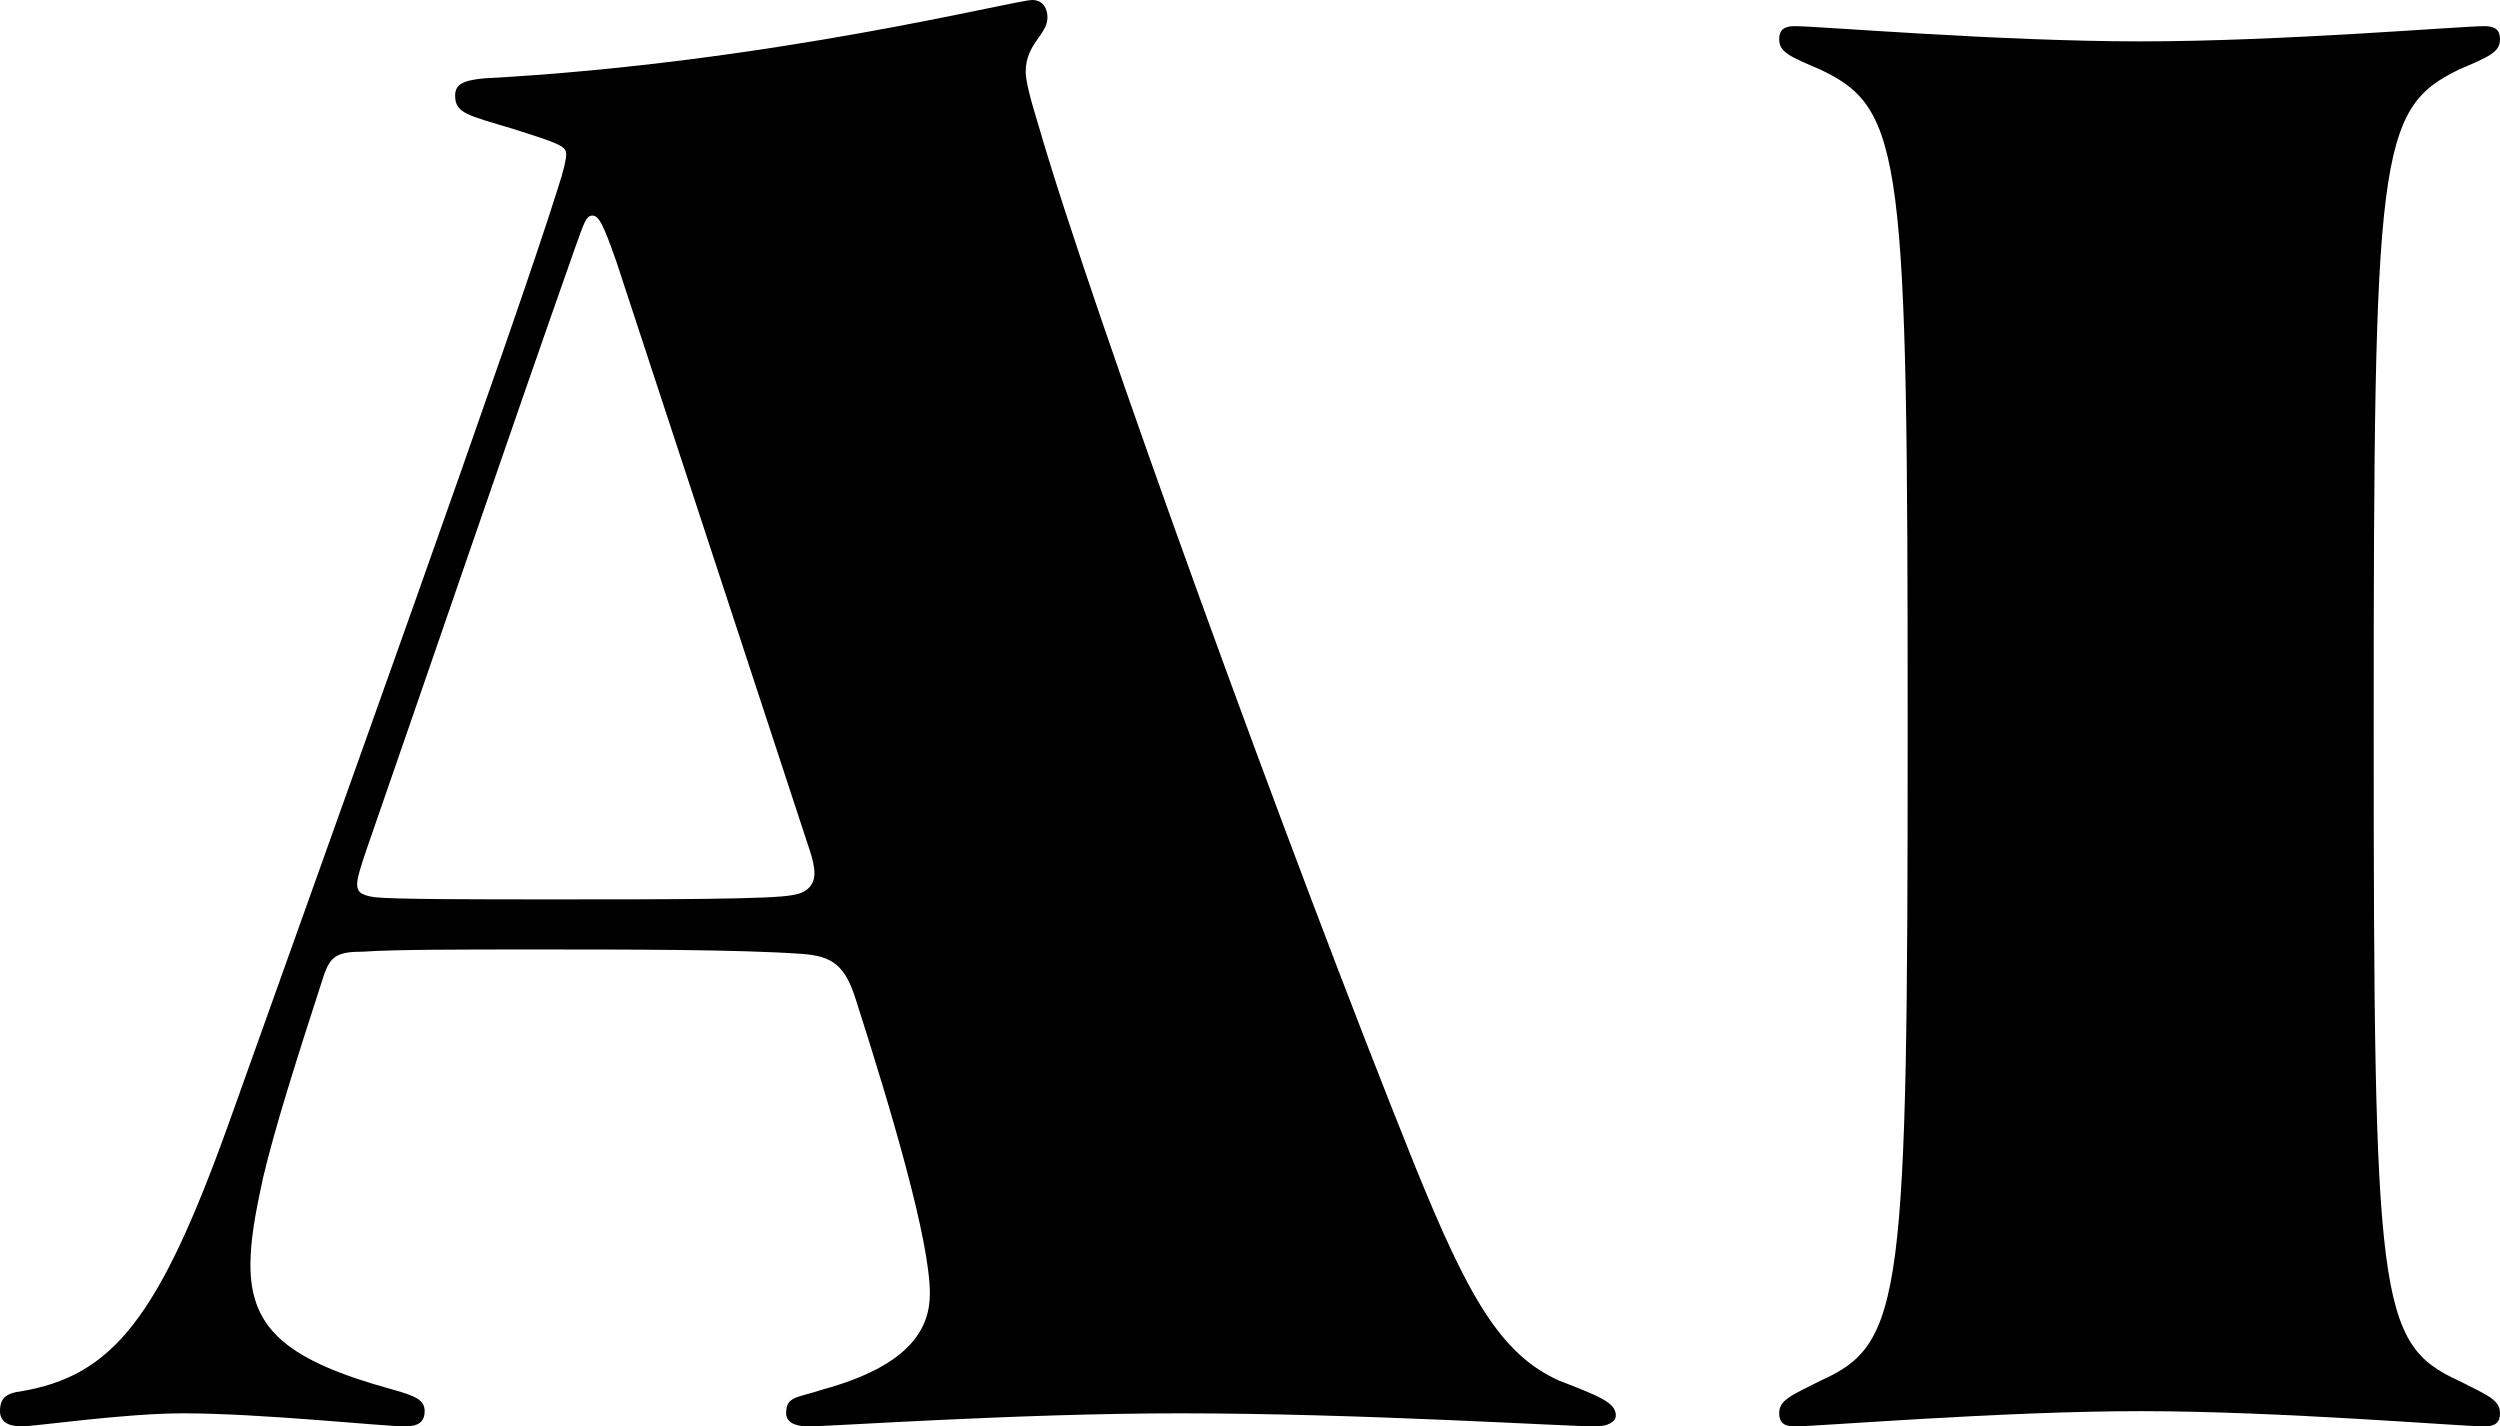 <?xml version="1.0" encoding="UTF-8"?>
<svg id="_レイヤー_2" data-name="レイヤー 2" xmlns="http://www.w3.org/2000/svg" viewBox="0 0 57.4 32.75">
  <defs>
    <style>
      .cls-1 {
        fill: #000;
        stroke-width: 0px;
      }
    </style>
  </defs>
  <g id="_レイヤー_1-2" data-name="レイヤー 1">
    <g>
      <path class="cls-1" d="M0,32.4c0-.2.05-.4.45-.45,2.15-.35,3.2-1.7,4.8-6.15,2.3-6.45,6.55-18.25,7.55-21.45.15-.45.2-.7.2-.8,0-.2-.15-.25-1.25-.6-1-.3-1.3-.35-1.3-.75,0-.25.15-.35.65-.4,6.55-.35,12.2-1.8,12.6-1.8.25,0,.35.2.35.4,0,.4-.5.6-.5,1.25,0,.2.1.6.3,1.25,1.2,4.15,5.75,16.7,8.65,23.9,1.2,2.95,1.95,4.3,3.3,4.9.9.35,1.3.5,1.3.8,0,.15-.2.25-.45.25-.75,0-5.4-.3-9.55-.3-3.75,0-8,.3-8.55.3-.3,0-.5-.1-.5-.3,0-.4.25-.35.85-.55,2-.55,2.45-1.4,2.45-2.2,0-1.2-.85-4.1-1.7-6.75-.25-.8-.55-1-1.25-1.05-1.45-.1-3.9-.1-6.05-.1-1.75,0-3.3,0-4,.05-.6,0-.75.1-.9.5-.7,2.15-1.15,3.6-1.4,4.65-.2.9-.3,1.5-.3,2.05,0,1.5.9,2.2,3.25,2.85.55.15.75.25.75.5s-.15.35-.45.35c-.5,0-3.3-.3-5.1-.3-1.35,0-3.4.3-3.7.3s-.5-.1-.5-.35ZM8.6,20.6c.45.05,2.3.05,4.2.05,2.4,0,4.95,0,5.4-.1.35-.05.5-.25.5-.5,0-.15-.05-.35-.1-.5l-4.45-13.55c-.3-.85-.4-1.05-.55-1.05s-.2.2-.4.75c-1.55,4.4-3.15,9.1-4.8,13.85-.1.3-.2.6-.2.75s.05.25.4.3Z"/>
      <path class="cls-1" d="M40.85,32.45c0-.3.25-.4.95-.75,1.9-.85,2-1.9,2-15s-.1-14.2-2-15.1c-.7-.3-.95-.4-.95-.7,0-.2.1-.3.35-.3.55,0,4.7.35,7.95.35s7.35-.35,7.9-.35c.25,0,.35.1.35.3,0,.3-.25.4-.95.7-1.85.9-1.95,1.95-1.95,15.1s.1,14.15,1.95,15c.7.35.95.45.95.75,0,.2-.1.3-.35.3-.55,0-4.7-.35-7.9-.35s-7.4.35-7.95.35c-.25,0-.35-.1-.35-.3Z"/>
    </g>
  </g>
</svg>